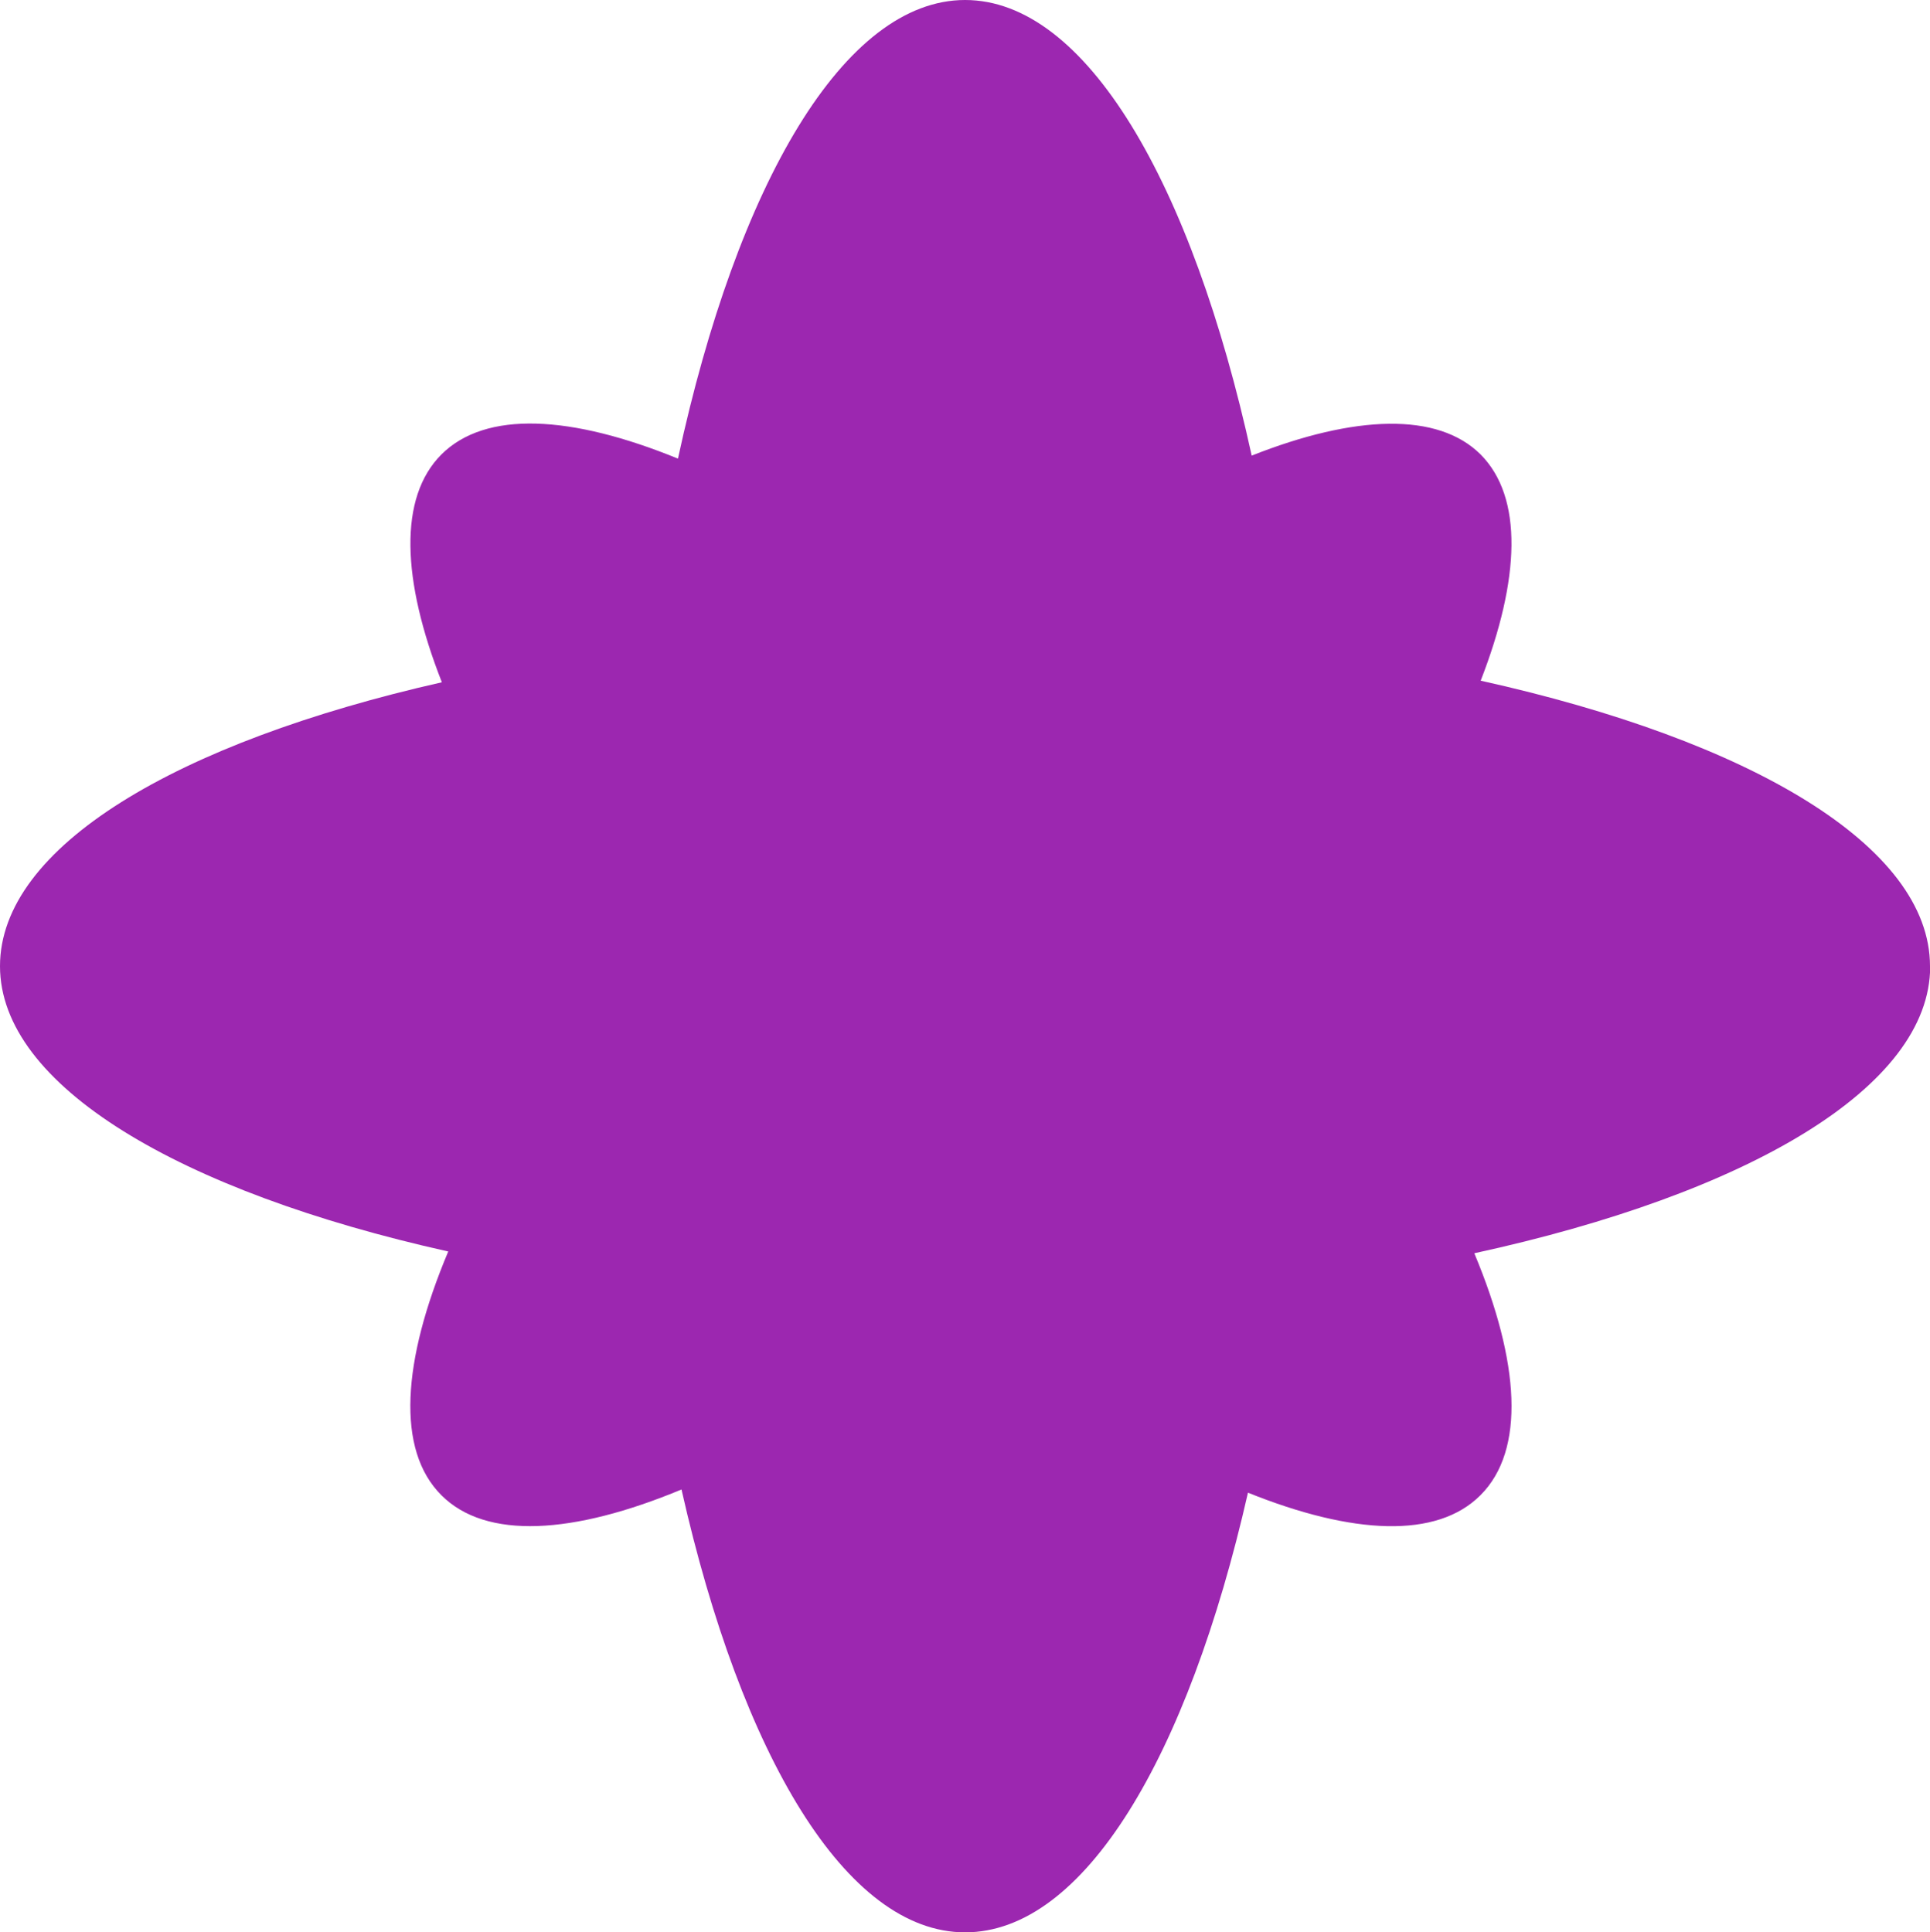 <?xml version="1.0" encoding="UTF-8"?>
<svg id="Layer_2" xmlns="http://www.w3.org/2000/svg" viewBox="0 0 108.89 109.04">
  <defs>
    <style>
      .cls-1 {
        fill: #9C27B0;
      }
    </style>
  </defs>
  <g id="Layer_1-2" data-name="Layer_1">
    <path class="cls-1" d="M108.89,54.52c0-6.78-10.12-12.73-25.35-16.11,2.23-5.74,2.4-10.34,0-12.76-2.41-2.41-7.11-2.24-12.92.06C67.24,10.28,61.26,0,54.45,0s-12.84,10.35-16.2,25.88c-6.02-2.46-10.85-2.73-13.35-.23-2.42,2.43-2.24,7.07.03,12.85C9.93,41.9,0,47.8,0,54.52s10.09,12.71,25.29,16.1c-2.61,6.2-2.94,11.2-.39,13.75,2.52,2.53,7.44,2.22,13.55-.32,3.39,15.03,9.29,24.99,16,24.99s12.56-9.88,15.96-24.81c5.91,2.38,10.66,2.61,13.12.14,2.54-2.54,2.22-7.5-.35-13.65,15.43-3.36,25.72-9.36,25.72-16.19h0Z"/>
  </g>
</svg>